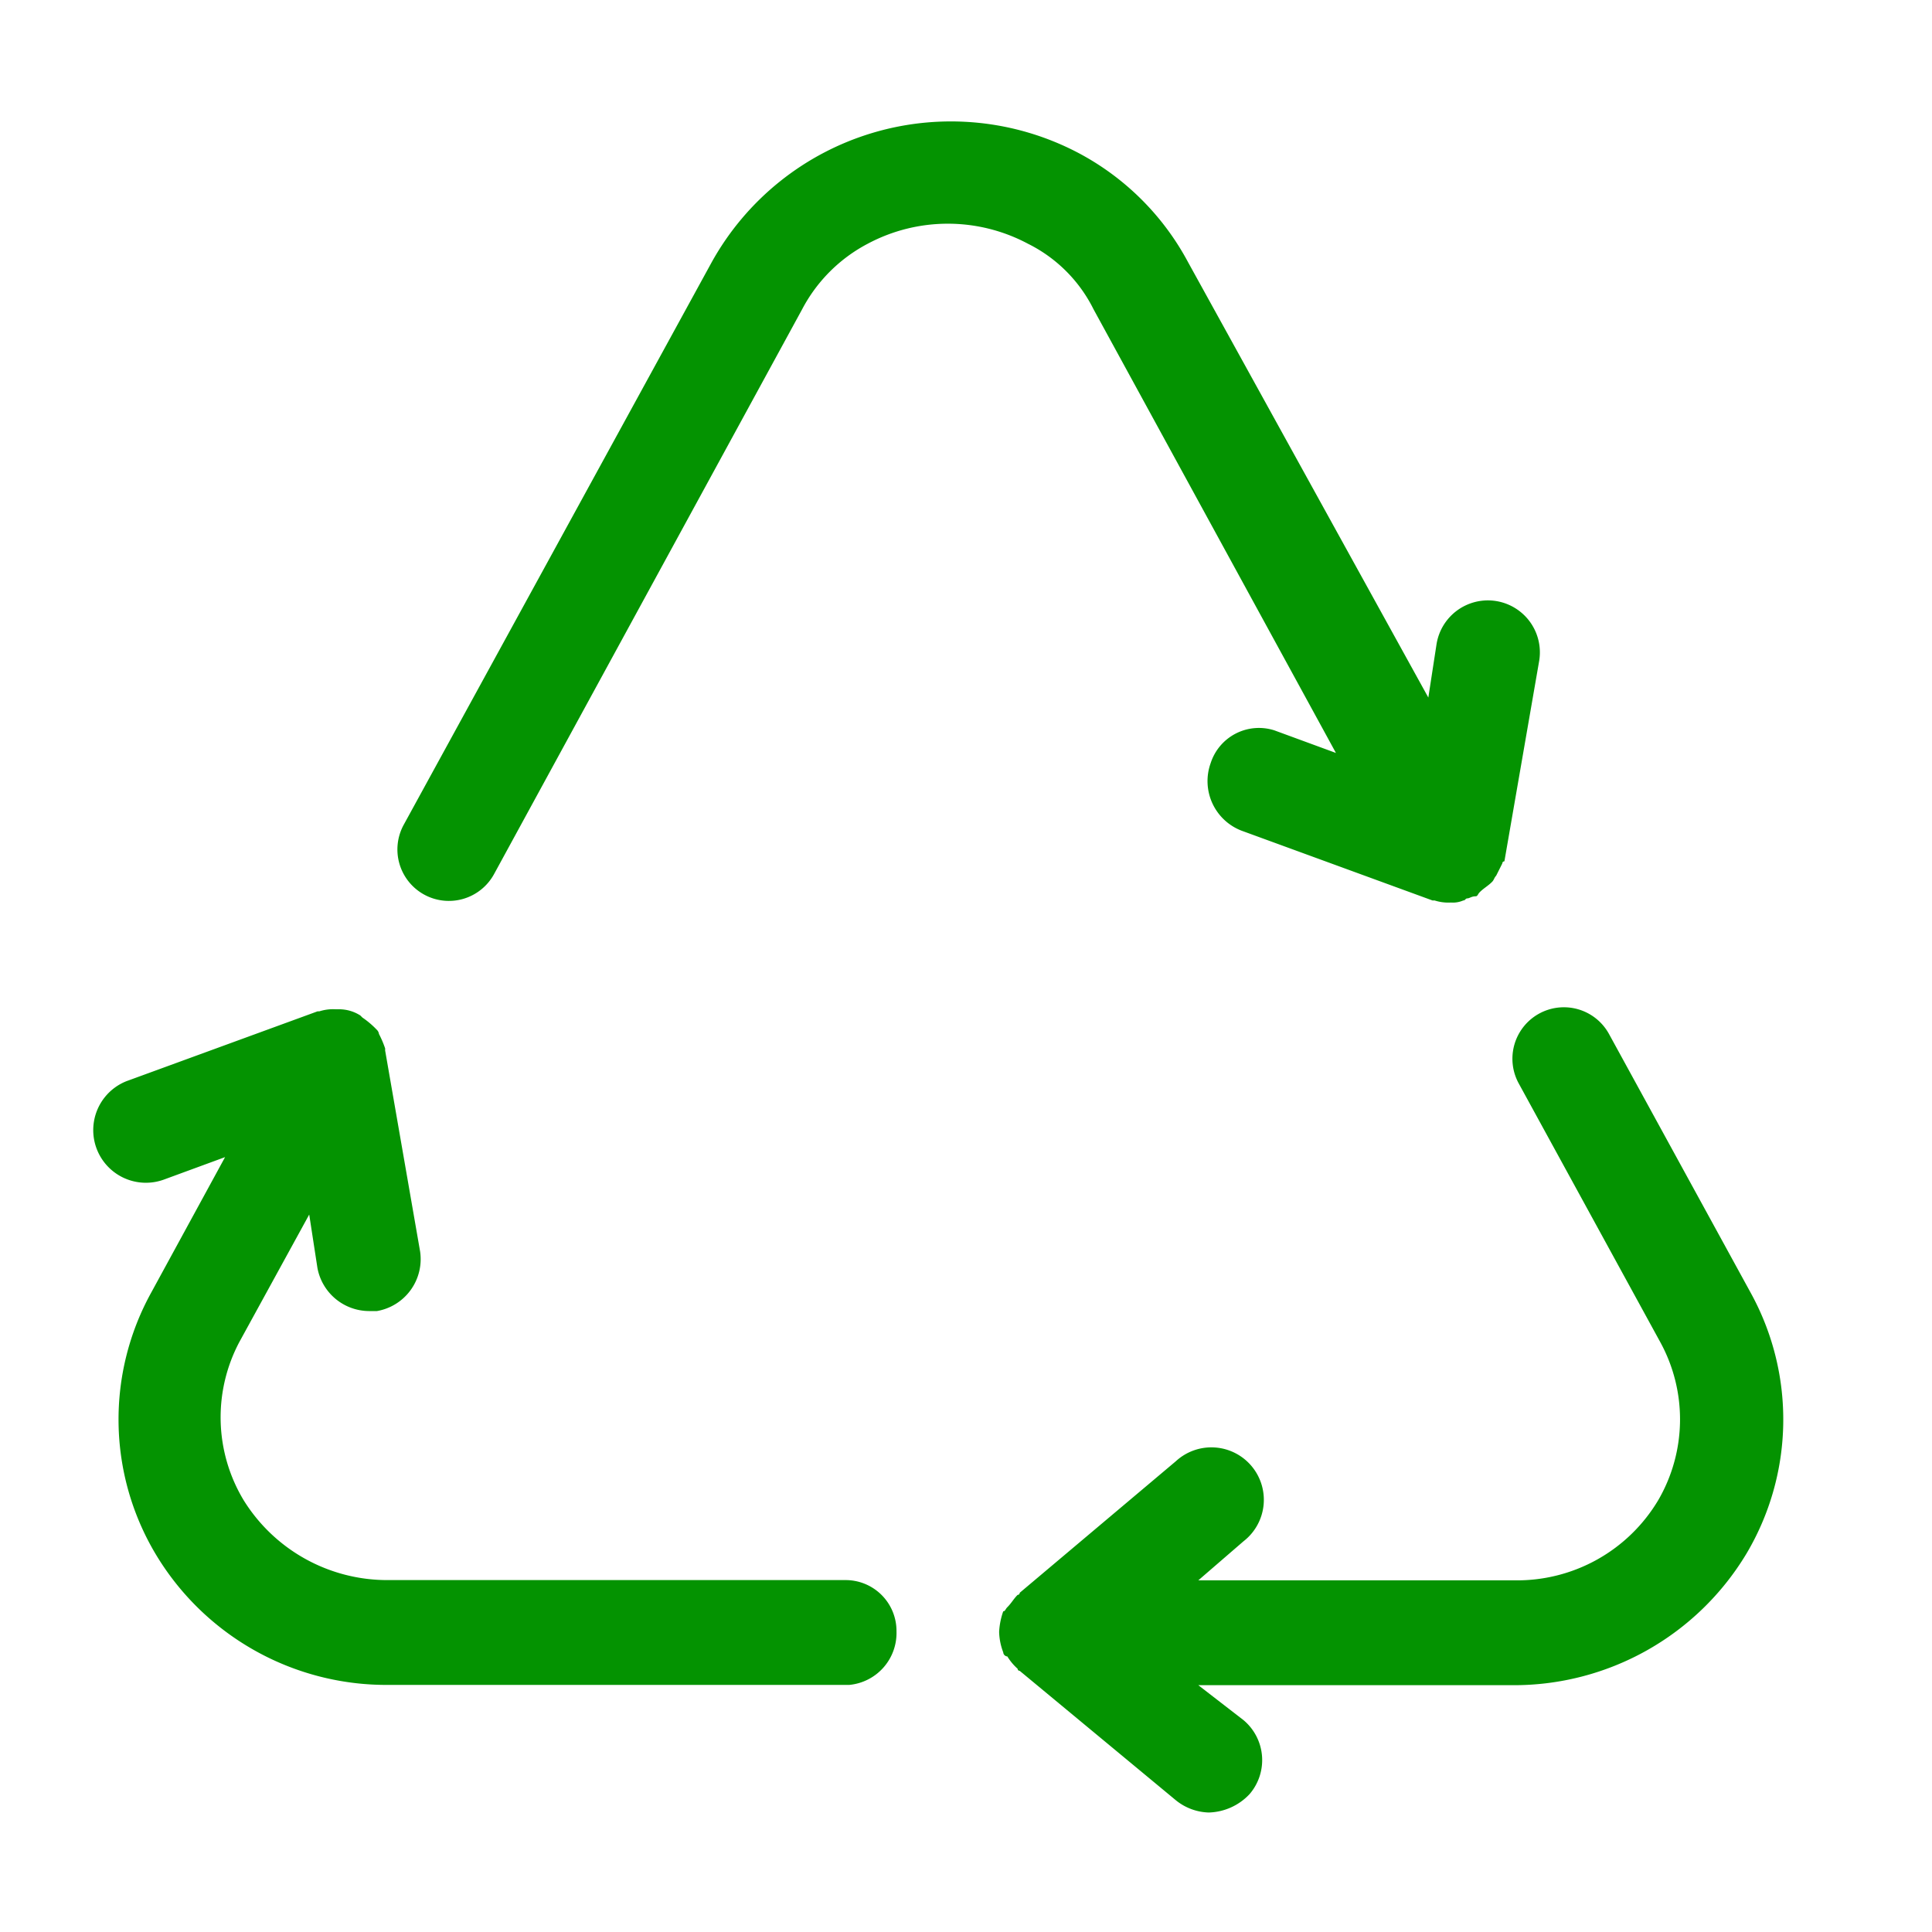 <svg xmlns="http://www.w3.org/2000/svg" width="40" height="40" viewBox="0 0 40 40">
  <g id="fair_icon" transform="translate(-18.926 -27.623)">
    <path id="Path_25" data-name="Path 25" d="M31.306,103.355a1.842,1.842,0,0,0-1.871,0,1.855,1.855,0,0,0-.68.723,2.168,2.168,0,0,0,0,2.041,1.855,1.855,0,0,0,.68.723,1.842,1.842,0,0,0,1.871,0,1.855,1.855,0,0,0,.68-.723,2.168,2.168,0,0,0,0-2.041A2.2,2.2,0,0,0,31.306,103.355Zm26.613-.213H56.644v2.083h1.275a1.269,1.269,0,0,0,.85-.255,1.133,1.133,0,0,0,0-1.53A1.158,1.158,0,0,0,57.919,103.143Z" transform="translate(-4.405 -41.951)" fill="none"/>
    <path id="Path_26" data-name="Path 26" d="M39.487,43.1a1.053,1.053,0,0,0-1.063-1.063h-9.48a3.5,3.5,0,0,1-2.976-1.658,3.327,3.327,0,0,1-.085-3.274l1.445-2.636.17,1.105a1.092,1.092,0,0,0,1.063.893h.17a1.091,1.091,0,0,0,.893-1.233L28.9,31.073V31.03a2.073,2.073,0,0,0-.128-.3.148.148,0,0,0-.043-.085,1.849,1.849,0,0,0-.3-.255l-.043-.043a.82.82,0,0,0-.425-.128h-.085a.936.936,0,0,0-.34.043H27.5l-3.954,1.445a1.09,1.09,0,0,0,.765,2.041l1.275-.468-1.53,2.806a5.438,5.438,0,0,0,.085,5.4,5.566,5.566,0,0,0,4.847,2.721h9.523A1.079,1.079,0,0,0,39.487,43.1ZM57.173,36.09l-2.933-5.357a1.065,1.065,0,1,0-1.871,1.02L55.3,37.11a3.328,3.328,0,0,1-.043,3.274,3.4,3.4,0,0,1-2.976,1.658H45.736l.935-.808a1.086,1.086,0,1,0-1.4-1.658L42.038,42.3a.042.042,0,0,1-.043.043c-.085.085-.128.17-.213.255-.043.043-.043.085-.085.085a1.51,1.51,0,0,0-.085.425,1.258,1.258,0,0,0,.085.425.091.091,0,0,0,.085.085,1.127,1.127,0,0,0,.213.255.042.042,0,0,0,.043.043l3.231,2.678a1.131,1.131,0,0,0,.68.255,1.2,1.2,0,0,0,.85-.383,1.08,1.08,0,0,0-.128-1.53l-.935-.723h6.5a5.617,5.617,0,0,0,4.847-2.721A5.44,5.44,0,0,0,57.173,36.09ZM45.992,25.121a1.1,1.1,0,0,0,.638,1.4l3.954,1.445h.043a.936.936,0,0,0,.34.043.539.539,0,0,0,.255-.043c.043,0,.043-.043.085-.043s.085-.043.17-.043c.043,0,.043-.043.085-.085.085-.085.17-.128.255-.213.043-.043.043-.085.085-.128l.128-.255a.042.042,0,0,1,.043-.043L52.794,23a1.076,1.076,0,0,0-2.126-.34l-.17,1.105-4.974-9.013a5.48,5.48,0,0,0-2.253-2.253,5.665,5.665,0,0,0-7.61,2.253L29.284,26.4a1.065,1.065,0,0,0,1.871,1.02l6.377-11.691a3.23,3.23,0,0,1,1.36-1.36,3.523,3.523,0,0,1,3.316,0,3.011,3.011,0,0,1,1.36,1.36l5.017,9.183-1.275-.468A1.05,1.05,0,0,0,45.992,25.121Z" transform="translate(-2 18.3)" fill="#049301"/>
    <rect id="Rectangle_81" data-name="Rectangle 81" width="40" height="40" transform="translate(18.926 27.623)" fill="none"/>
  </g>
</svg>
